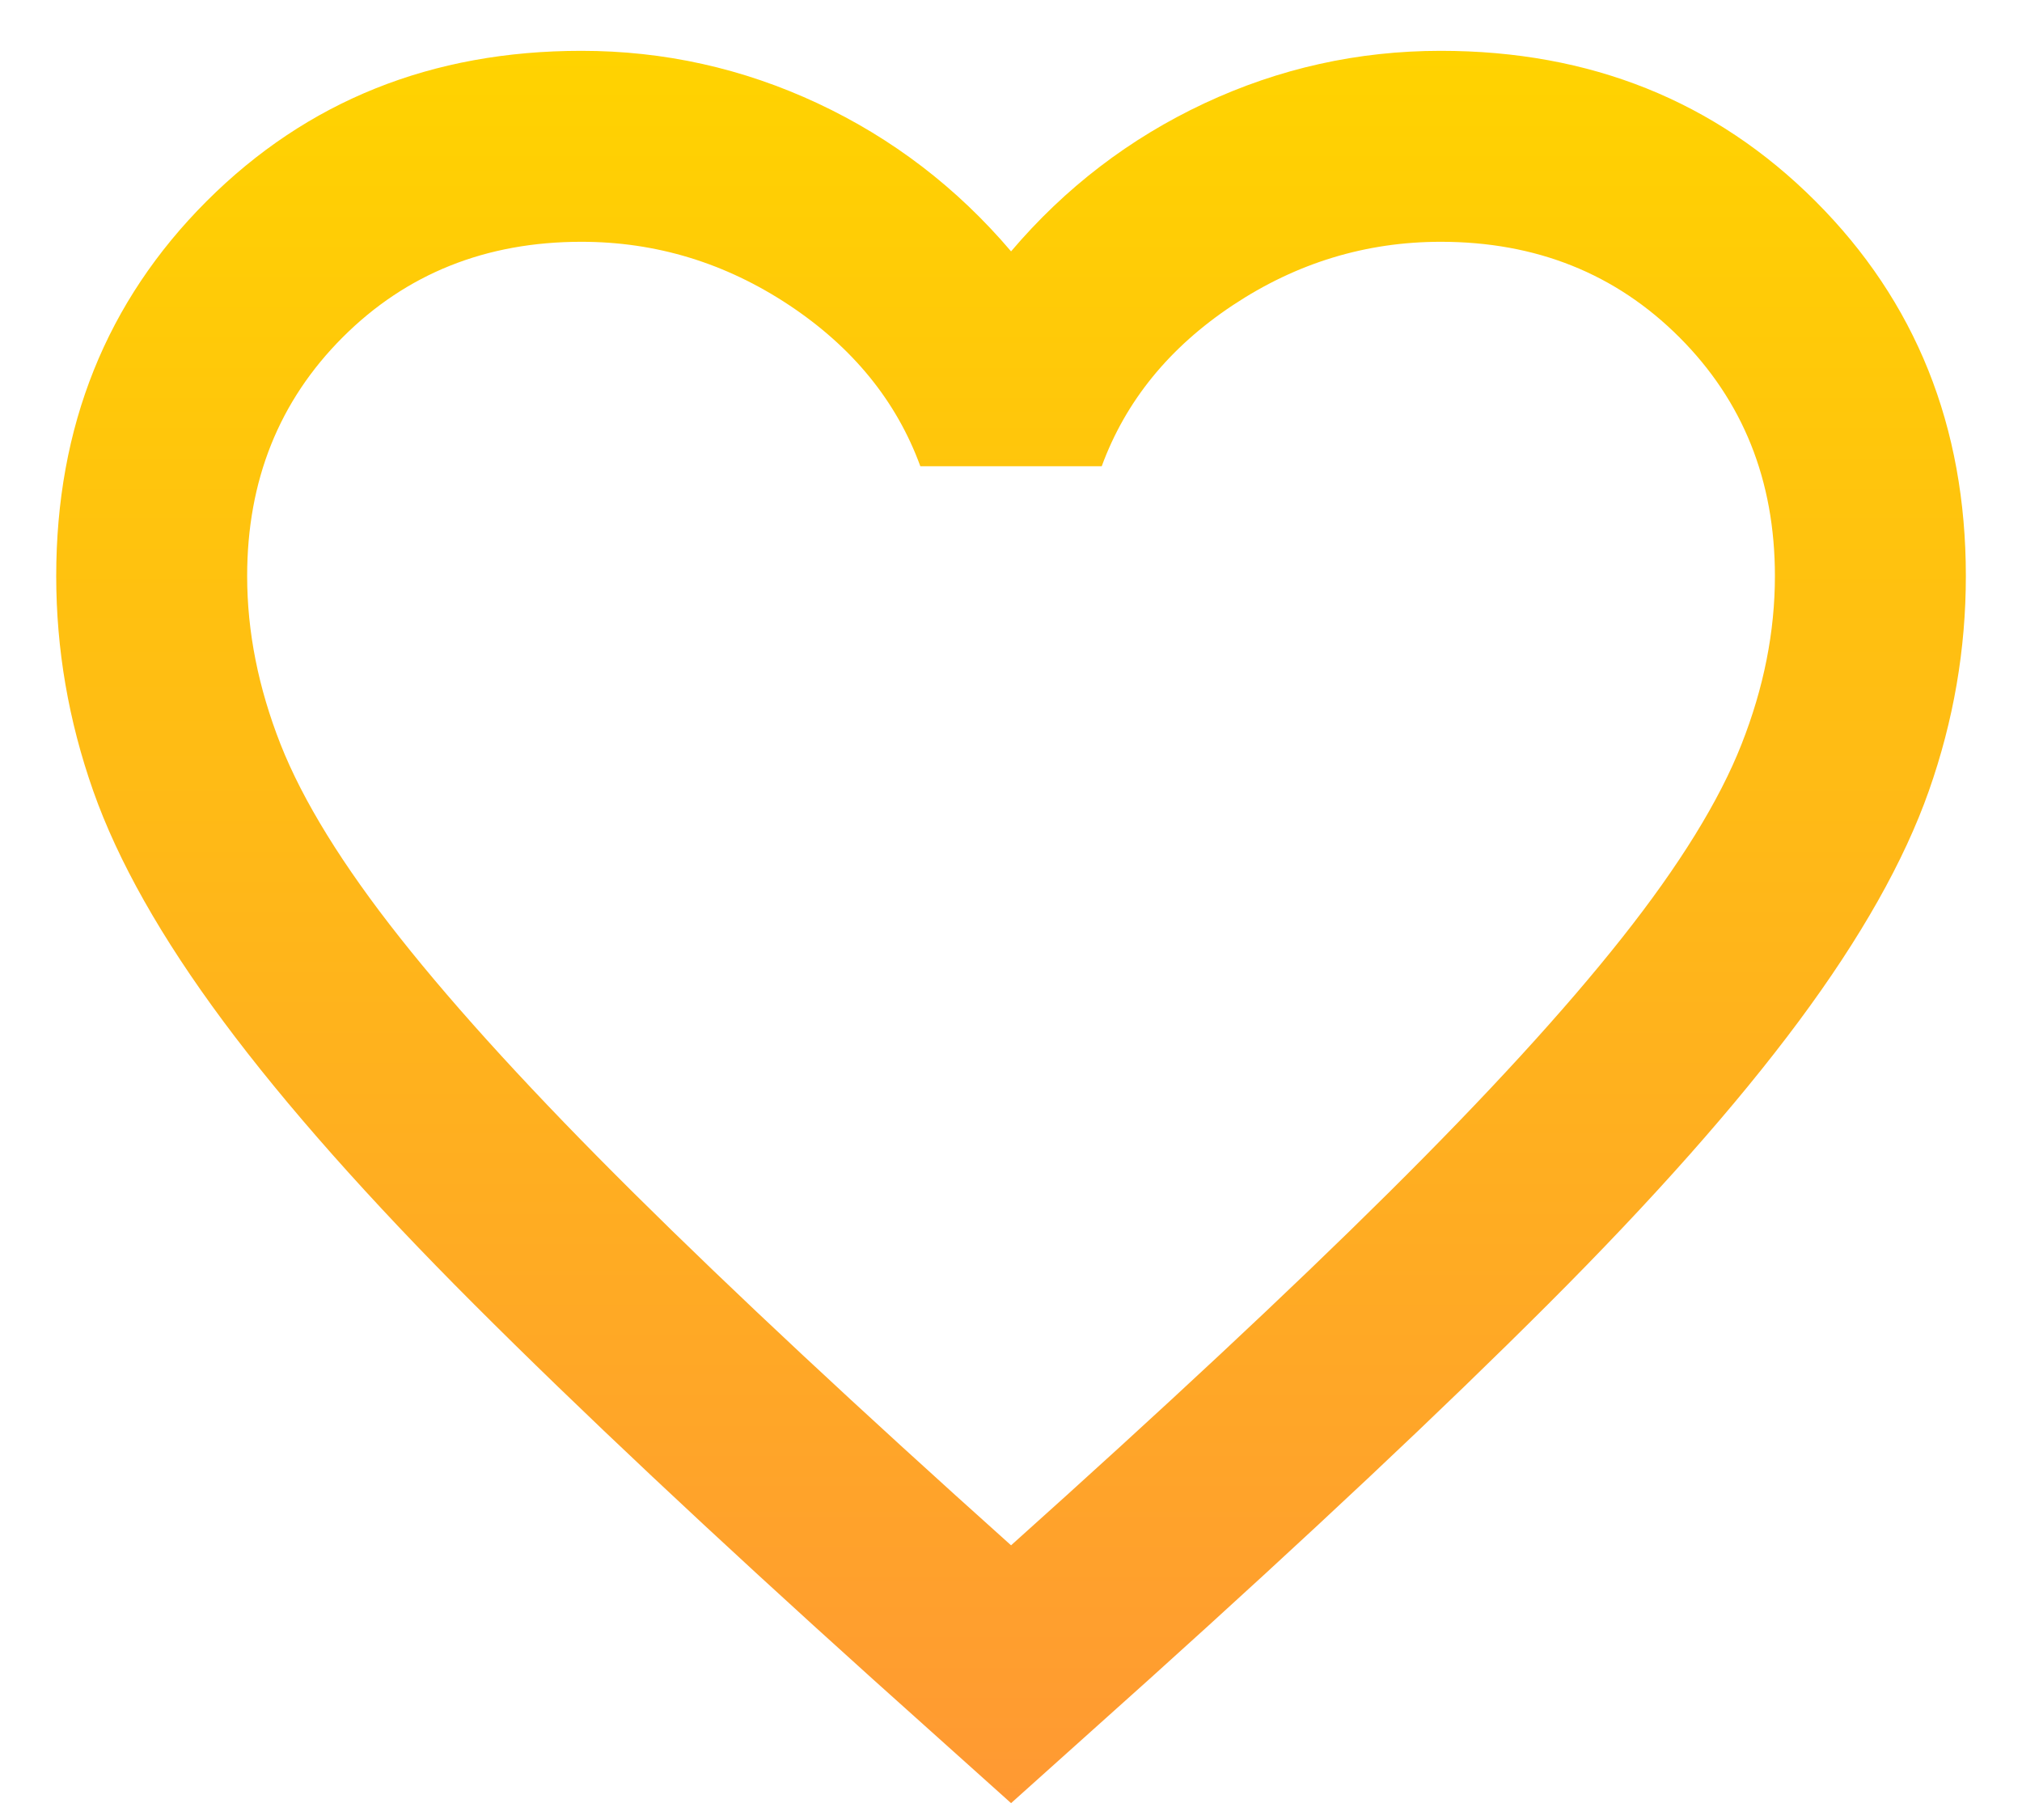 <?xml version="1.0" encoding="UTF-8"?>
<svg xmlns="http://www.w3.org/2000/svg" width="30" height="27" viewBox="0 0 30 27" fill="none">
  <path d="M15.001 26.75L12.947 24.908C10.562 22.76 8.59 20.906 7.032 19.348C5.474 17.79 4.234 16.391 3.313 15.151C2.392 13.911 1.749 12.772 1.383 11.733C1.017 10.694 0.834 9.632 0.834 8.546C0.834 6.326 1.578 4.473 3.065 2.985C4.553 1.498 6.406 0.754 8.626 0.754C9.853 0.754 11.022 1.014 12.132 1.533C13.242 2.053 14.198 2.785 15.001 3.729C15.803 2.785 16.76 2.053 17.869 1.533C18.979 1.014 20.148 0.754 21.376 0.754C23.595 0.754 25.449 1.498 26.936 2.985C28.424 4.473 29.167 6.326 29.167 8.546C29.167 9.632 28.984 10.694 28.618 11.733C28.252 12.772 27.609 13.911 26.688 15.151C25.767 16.391 24.528 17.79 22.969 19.348C21.411 20.906 19.439 22.76 17.055 24.908L15.001 26.75ZM15.001 22.925C17.267 20.894 19.133 19.153 20.596 17.701C22.06 16.249 23.217 14.986 24.067 13.911C24.917 12.837 25.508 11.881 25.838 11.043C26.169 10.204 26.334 9.372 26.334 8.546C26.334 7.129 25.862 5.949 24.917 5.004C23.973 4.06 22.792 3.587 21.376 3.587C20.266 3.587 19.239 3.9 18.294 4.526C17.35 5.152 16.701 5.949 16.346 6.917H13.655C13.301 5.949 12.651 5.152 11.707 4.526C10.762 3.9 9.735 3.587 8.626 3.587C7.209 3.587 6.028 4.06 5.084 5.004C4.14 5.949 3.667 7.129 3.667 8.546C3.667 9.372 3.833 10.204 4.163 11.043C4.494 11.881 5.084 12.837 5.934 13.911C6.784 14.986 7.941 16.249 9.405 17.701C10.869 19.153 12.734 20.894 15.001 22.925Z" fill="url(#paint0_linear_713_3475)"></path>
  <defs>
    <linearGradient id="paint0_linear_713_3475" x1="15.001" y1="0.754" x2="15.001" y2="26.75" gradientUnits="userSpaceOnUse">
      <stop stop-color="#FFD300"></stop>
      <stop offset="1" stop-color="#FF9933"></stop>
    </linearGradient>
  </defs>
</svg>
